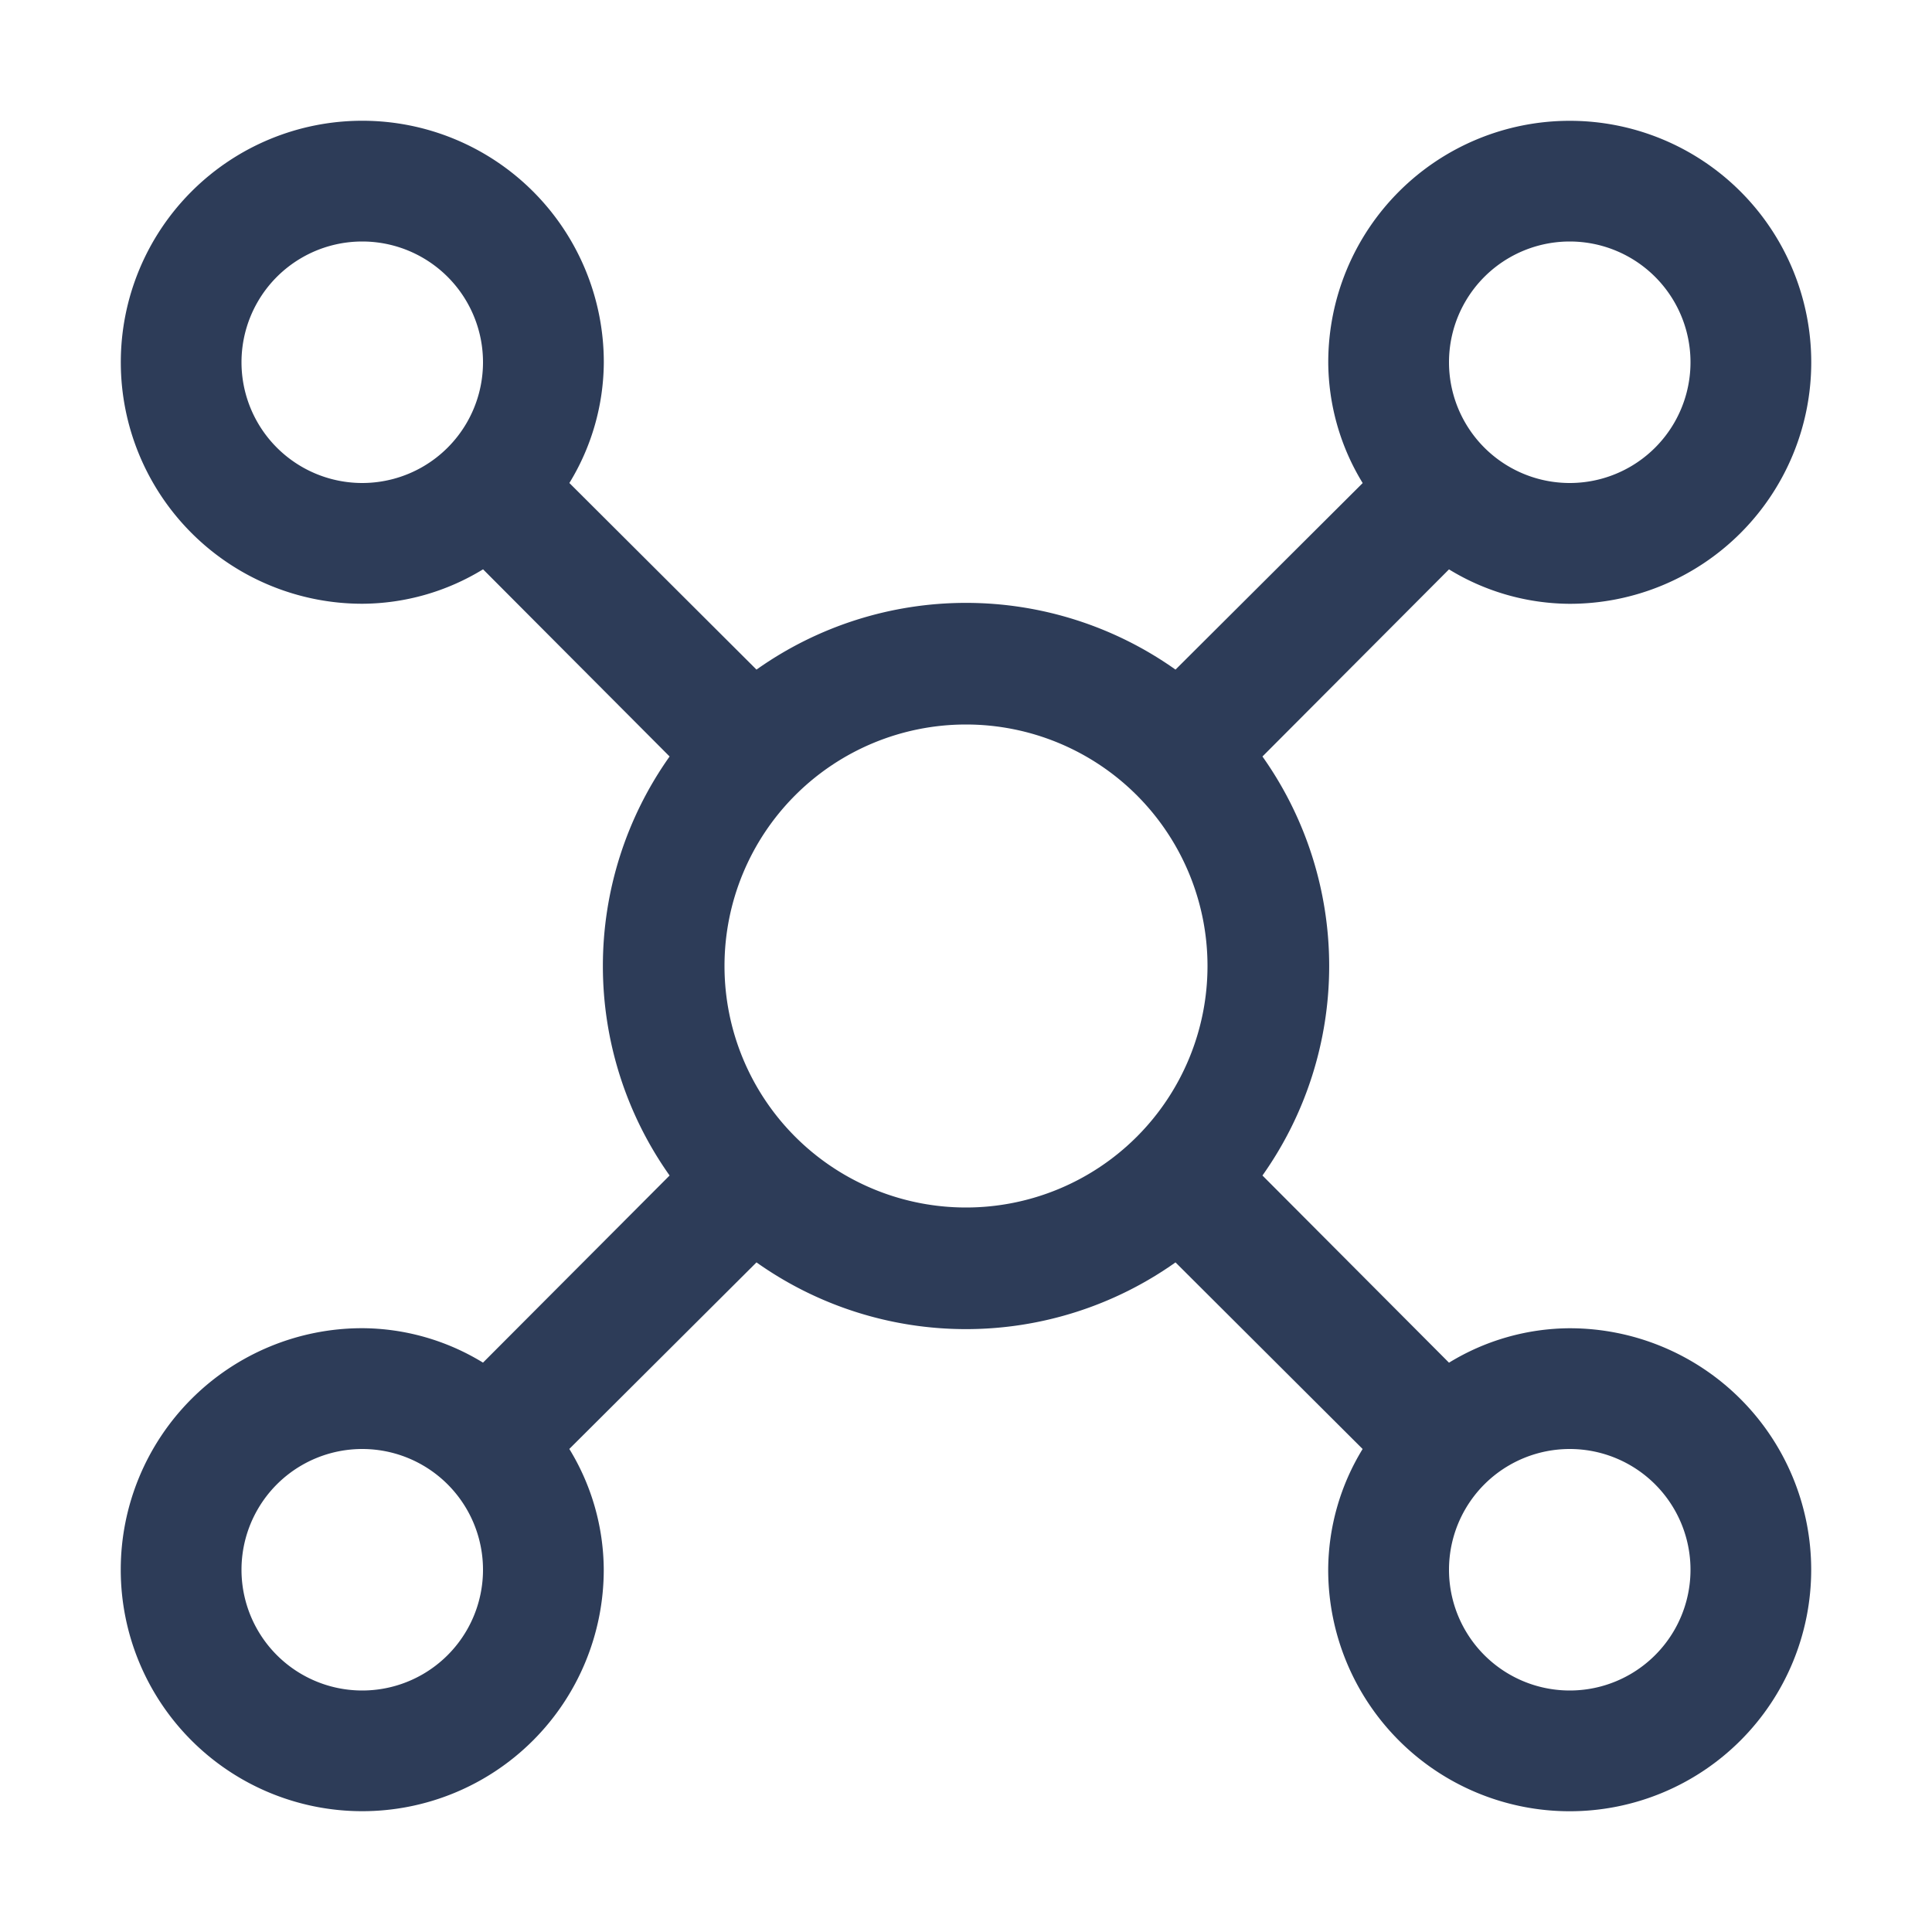 <svg xmlns="http://www.w3.org/2000/svg" width="34" height="34" fill="none"><path fill="#2D3C58" d="M27.625 23.375a4.101 4.101 0 0 0-2.125.606l-3.283-3.294a6.375 6.375 0 0 0 0-7.374L25.5 10.02c.64.393 1.375.602 2.125.606a4.25 4.25 0 1 0-4.25-4.25c.004.75.213 1.485.606 2.125l-3.294 3.283a6.375 6.375 0 0 0-7.374 0L10.02 8.5c.393-.64.602-1.375.606-2.125a4.25 4.25 0 1 0-4.25 4.25 4.101 4.101 0 0 0 2.125-.606l3.283 3.294a6.375 6.375 0 0 0 0 7.374L8.5 23.98a4.101 4.101 0 0 0-2.125-.606 4.25 4.25 0 1 0 4.25 4.25 4.101 4.101 0 0 0-.606-2.125l3.294-3.283a6.375 6.375 0 0 0 7.374 0L23.98 25.5a4.101 4.101 0 0 0-.606 2.125 4.25 4.25 0 1 0 4.25-4.25Zm0-19.125a2.125 2.125 0 1 1 0 4.25 2.125 2.125 0 0 1 0-4.25ZM4.25 6.375a2.125 2.125 0 1 1 4.25 0 2.125 2.125 0 0 1-4.25 0ZM6.375 29.75a2.125 2.125 0 1 1 0-4.25 2.125 2.125 0 0 1 0 4.25ZM17 21.25a4.25 4.25 0 1 1 0-8.5 4.25 4.25 0 0 1 0 8.5Zm10.625 8.5a2.125 2.125 0 1 1 0-4.25 2.125 2.125 0 0 1 0 4.25Z"/></svg>